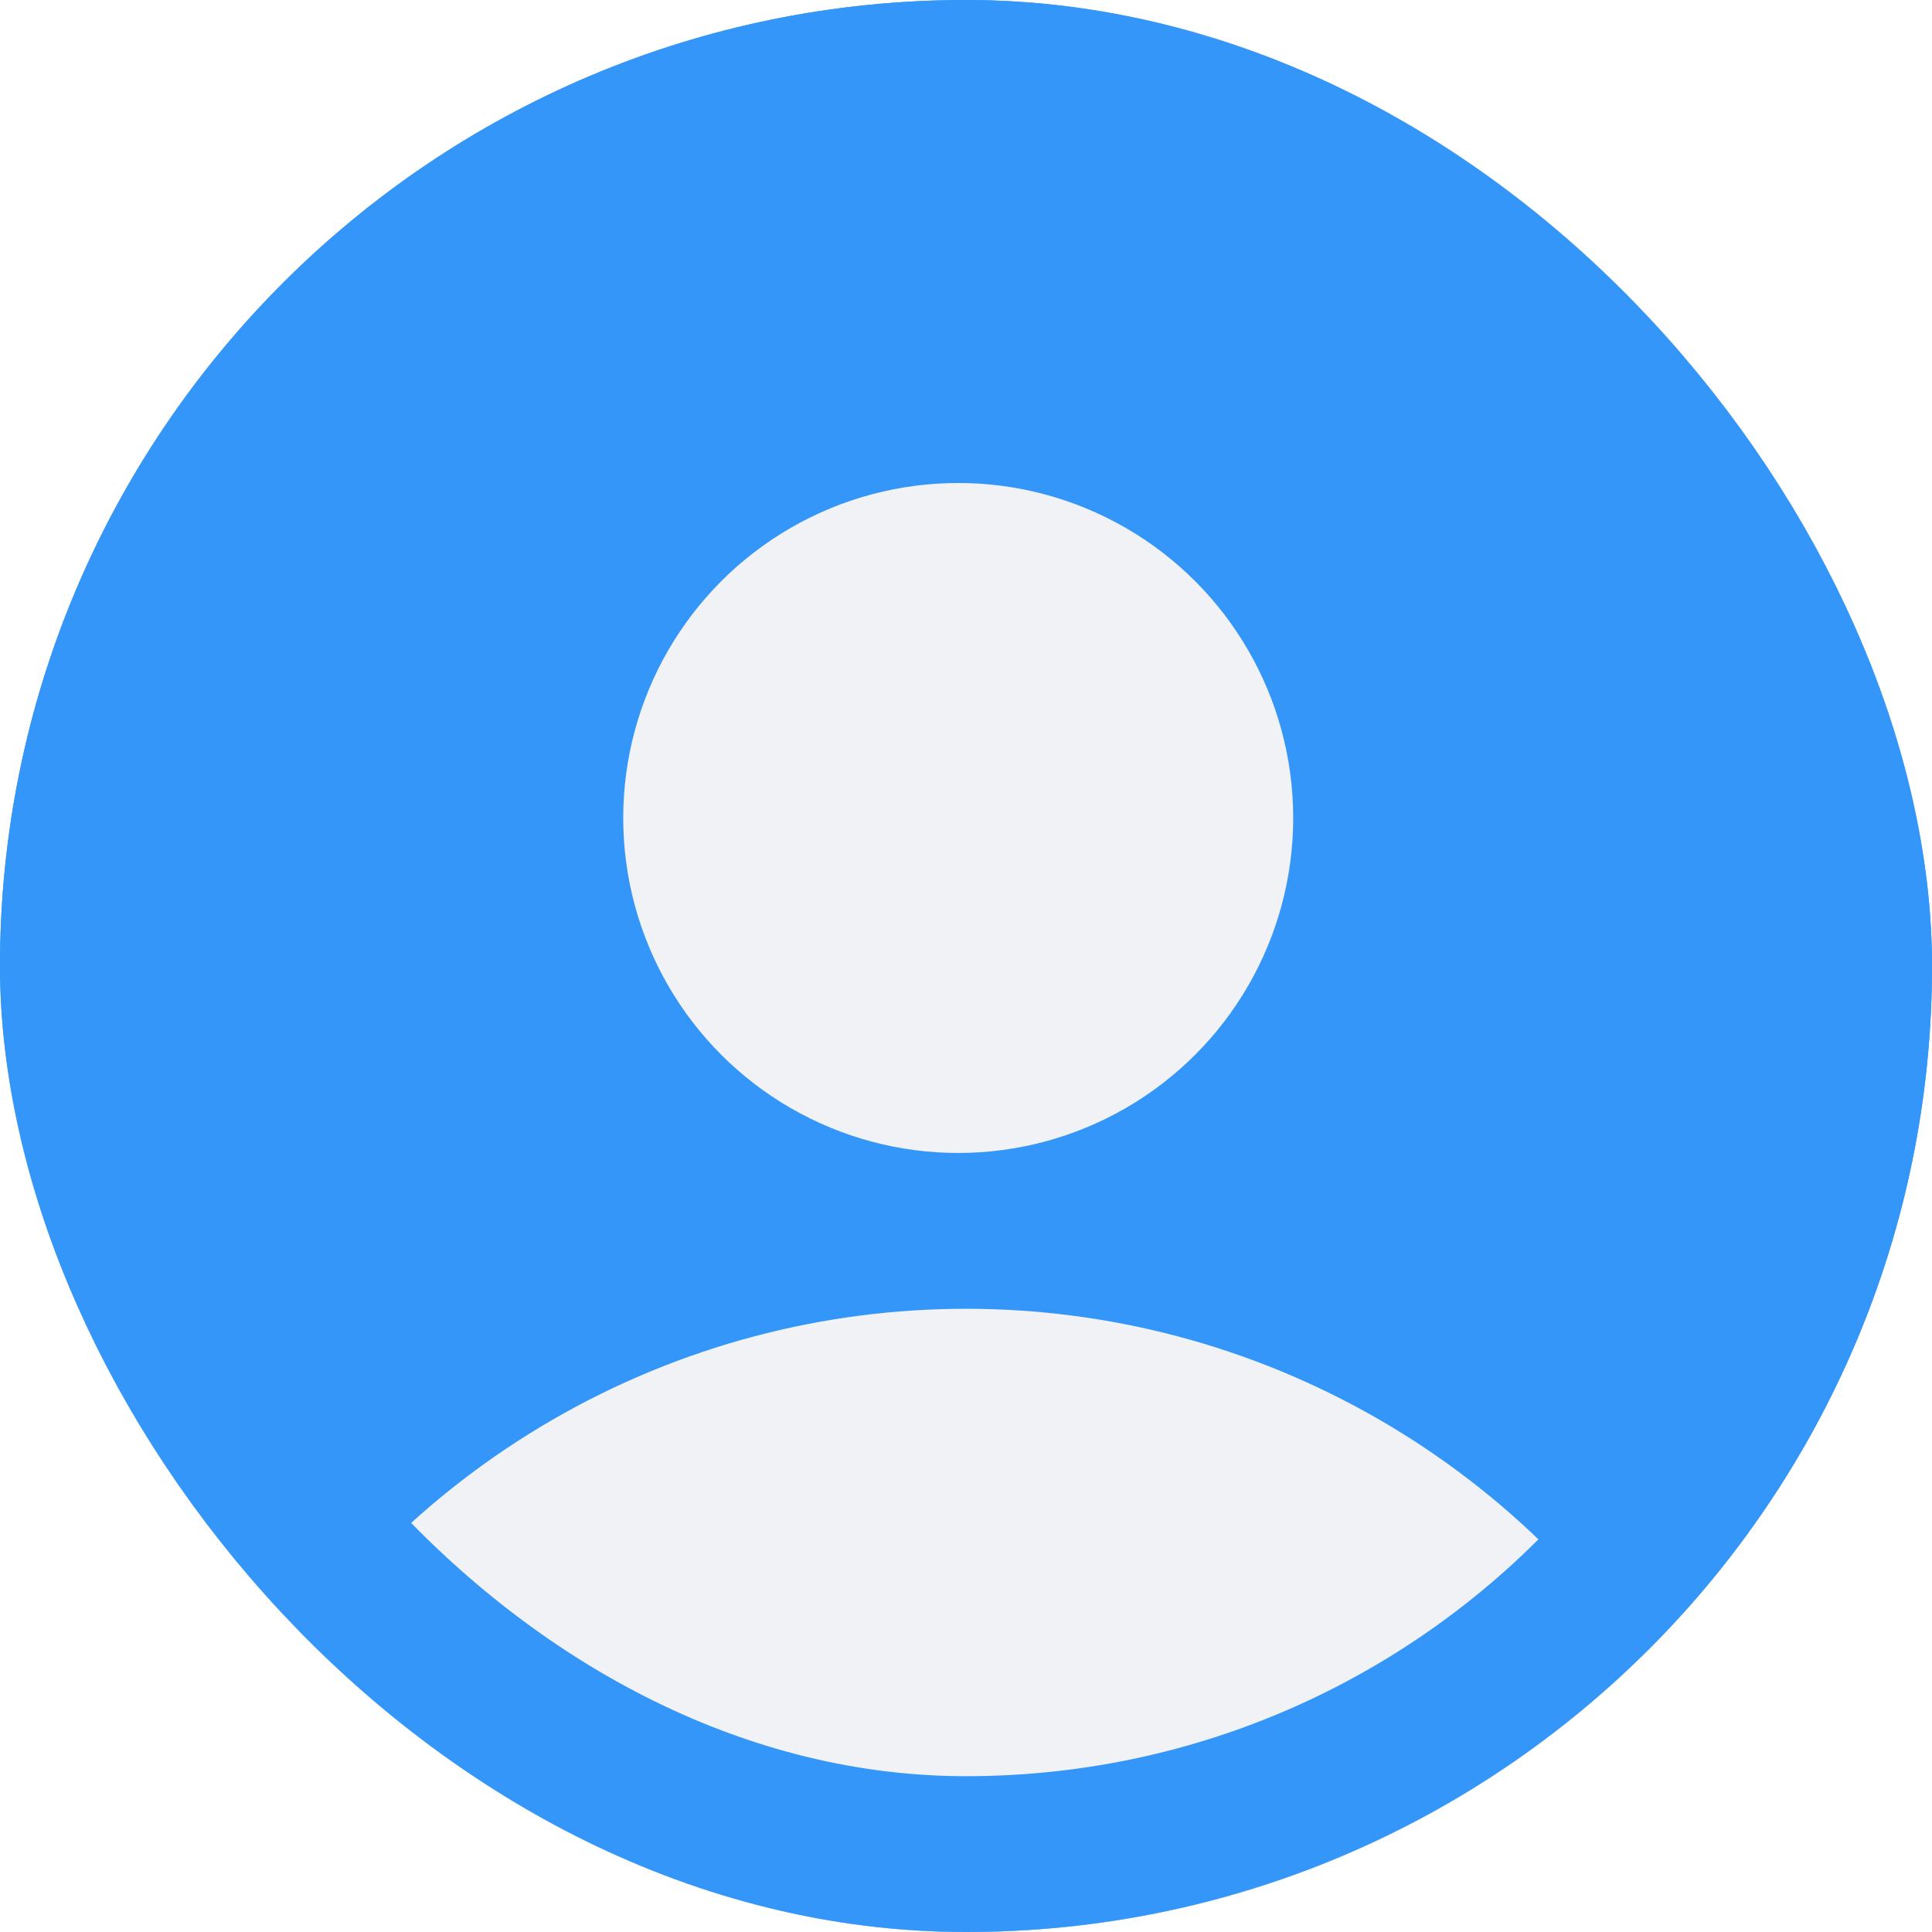 <?xml version="1.0" encoding="UTF-8"?> <svg xmlns="http://www.w3.org/2000/svg" width="124" height="124" viewBox="0 0 124 124" fill="none"> <g clip-path="url(#clip0_2_2733)"> <rect width="124" height="124" rx="62" fill="#3496F8"></rect> <g filter="url(#filter0_d_2_2733)"> <circle cx="62" cy="133" r="53" fill="#F1F2F5"></circle> </g> <g filter="url(#filter1_d_2_2733)"> <circle cx="61.5" cy="48.5" r="21.5" fill="#F1F2F5"></circle> </g> </g> <rect x="5" y="5" width="114" height="114" rx="57" stroke="#3496F8" stroke-width="10"></rect> <defs> <filter id="filter0_d_2_2733" x="-3" y="72" width="130" height="130" filterUnits="userSpaceOnUse" color-interpolation-filters="sRGB"> <feFlood flood-opacity="0" result="BackgroundImageFix"></feFlood> <feColorMatrix in="SourceAlpha" type="matrix" values="0 0 0 0 0 0 0 0 0 0 0 0 0 0 0 0 0 0 127 0" result="hardAlpha"></feColorMatrix> <feOffset dy="4"></feOffset> <feGaussianBlur stdDeviation="6"></feGaussianBlur> <feComposite in2="hardAlpha" operator="out"></feComposite> <feColorMatrix type="matrix" values="0 0 0 0 0.182 0 0 0 0 0.526 0 0 0 0 0.87 0 0 0 1 0"></feColorMatrix> <feBlend mode="normal" in2="BackgroundImageFix" result="effect1_dropShadow_2_2733"></feBlend> <feBlend mode="normal" in="SourceGraphic" in2="effect1_dropShadow_2_2733" result="shape"></feBlend> </filter> <filter id="filter1_d_2_2733" x="28" y="19" width="67" height="67" filterUnits="userSpaceOnUse" color-interpolation-filters="sRGB"> <feFlood flood-opacity="0" result="BackgroundImageFix"></feFlood> <feColorMatrix in="SourceAlpha" type="matrix" values="0 0 0 0 0 0 0 0 0 0 0 0 0 0 0 0 0 0 127 0" result="hardAlpha"></feColorMatrix> <feOffset dy="4"></feOffset> <feGaussianBlur stdDeviation="6"></feGaussianBlur> <feComposite in2="hardAlpha" operator="out"></feComposite> <feColorMatrix type="matrix" values="0 0 0 0 0.182 0 0 0 0 0.526 0 0 0 0 0.87 0 0 0 1 0"></feColorMatrix> <feBlend mode="normal" in2="BackgroundImageFix" result="effect1_dropShadow_2_2733"></feBlend> <feBlend mode="normal" in="SourceGraphic" in2="effect1_dropShadow_2_2733" result="shape"></feBlend> </filter> <clipPath id="clip0_2_2733"> <rect width="124" height="124" rx="62" fill="white"></rect> </clipPath> </defs> </svg> 